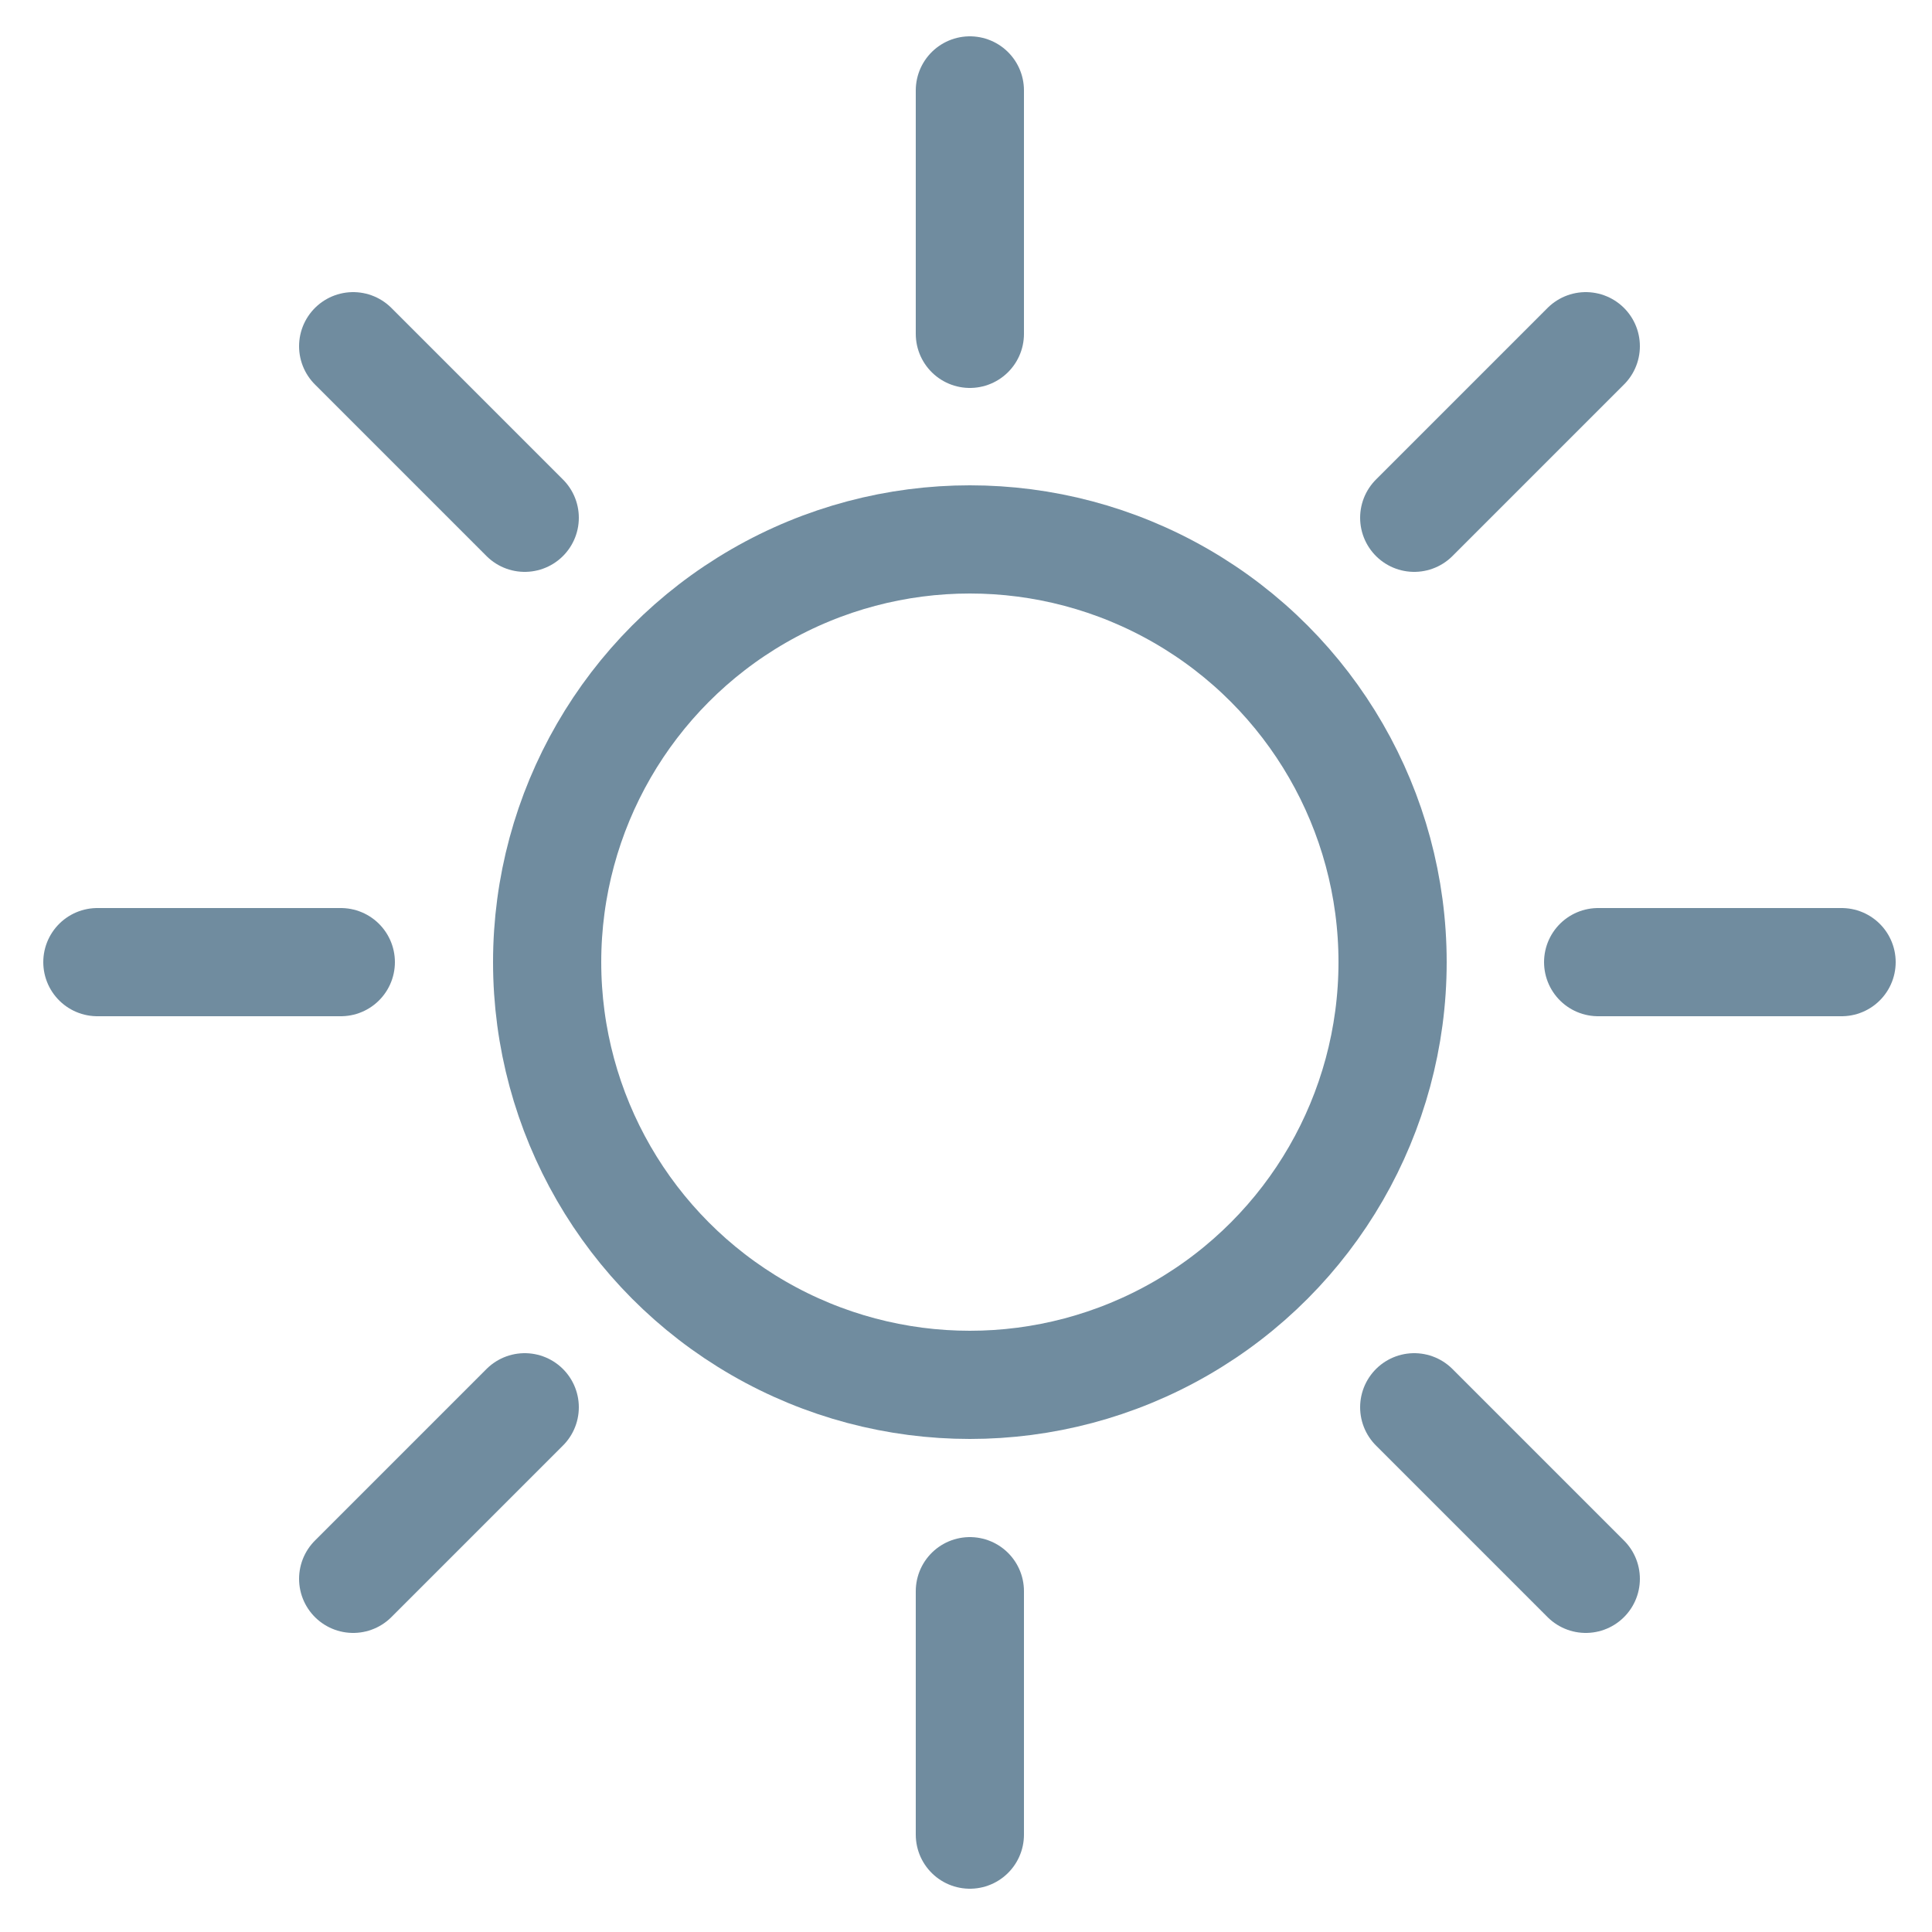 <?xml version="1.0" encoding="utf-8"?>
<!-- Generator: Adobe Illustrator 27.2.0, SVG Export Plug-In . SVG Version: 6.00 Build 0)  -->
<svg version="1.1" id="Layer_1" xmlns="http://www.w3.org/2000/svg" xmlns:xlink="http://www.w3.org/1999/xlink" x="0px" y="0px"
	 viewBox="0 0 250 250" style="enable-background:new 0 0 250 250;" xml:space="preserve">
<style type="text/css">
	.st0{fill:none;stroke:#708C9F;stroke-width:14;stroke-linecap:round;stroke-miterlimit:10;}
</style>
<circle class="st0" cx="125.5" cy="124.5" r="54.7"/>
<g>
	<line class="st0" x1="125.5" y1="11.7" x2="125.5" y2="43.2"/>
	<line class="st0" x1="125.5" y1="205.9" x2="125.5" y2="237.4"/>
</g>
<g>
	<line class="st0" x1="205.2" y1="44.8" x2="183" y2="67"/>
	<line class="st0" x1="67.9" y1="182.1" x2="45.7" y2="204.3"/>
</g>
<line class="st0" x1="238.3" y1="124.5" x2="206.8" y2="124.5"/>
<line class="st0" x1="44.1" y1="124.5" x2="12.6" y2="124.5"/>
<g>
	<line class="st0" x1="205.2" y1="204.3" x2="183" y2="182.1"/>
	<line class="st0" x1="67.9" y1="67" x2="45.7" y2="44.8"/>
</g>
</svg>
